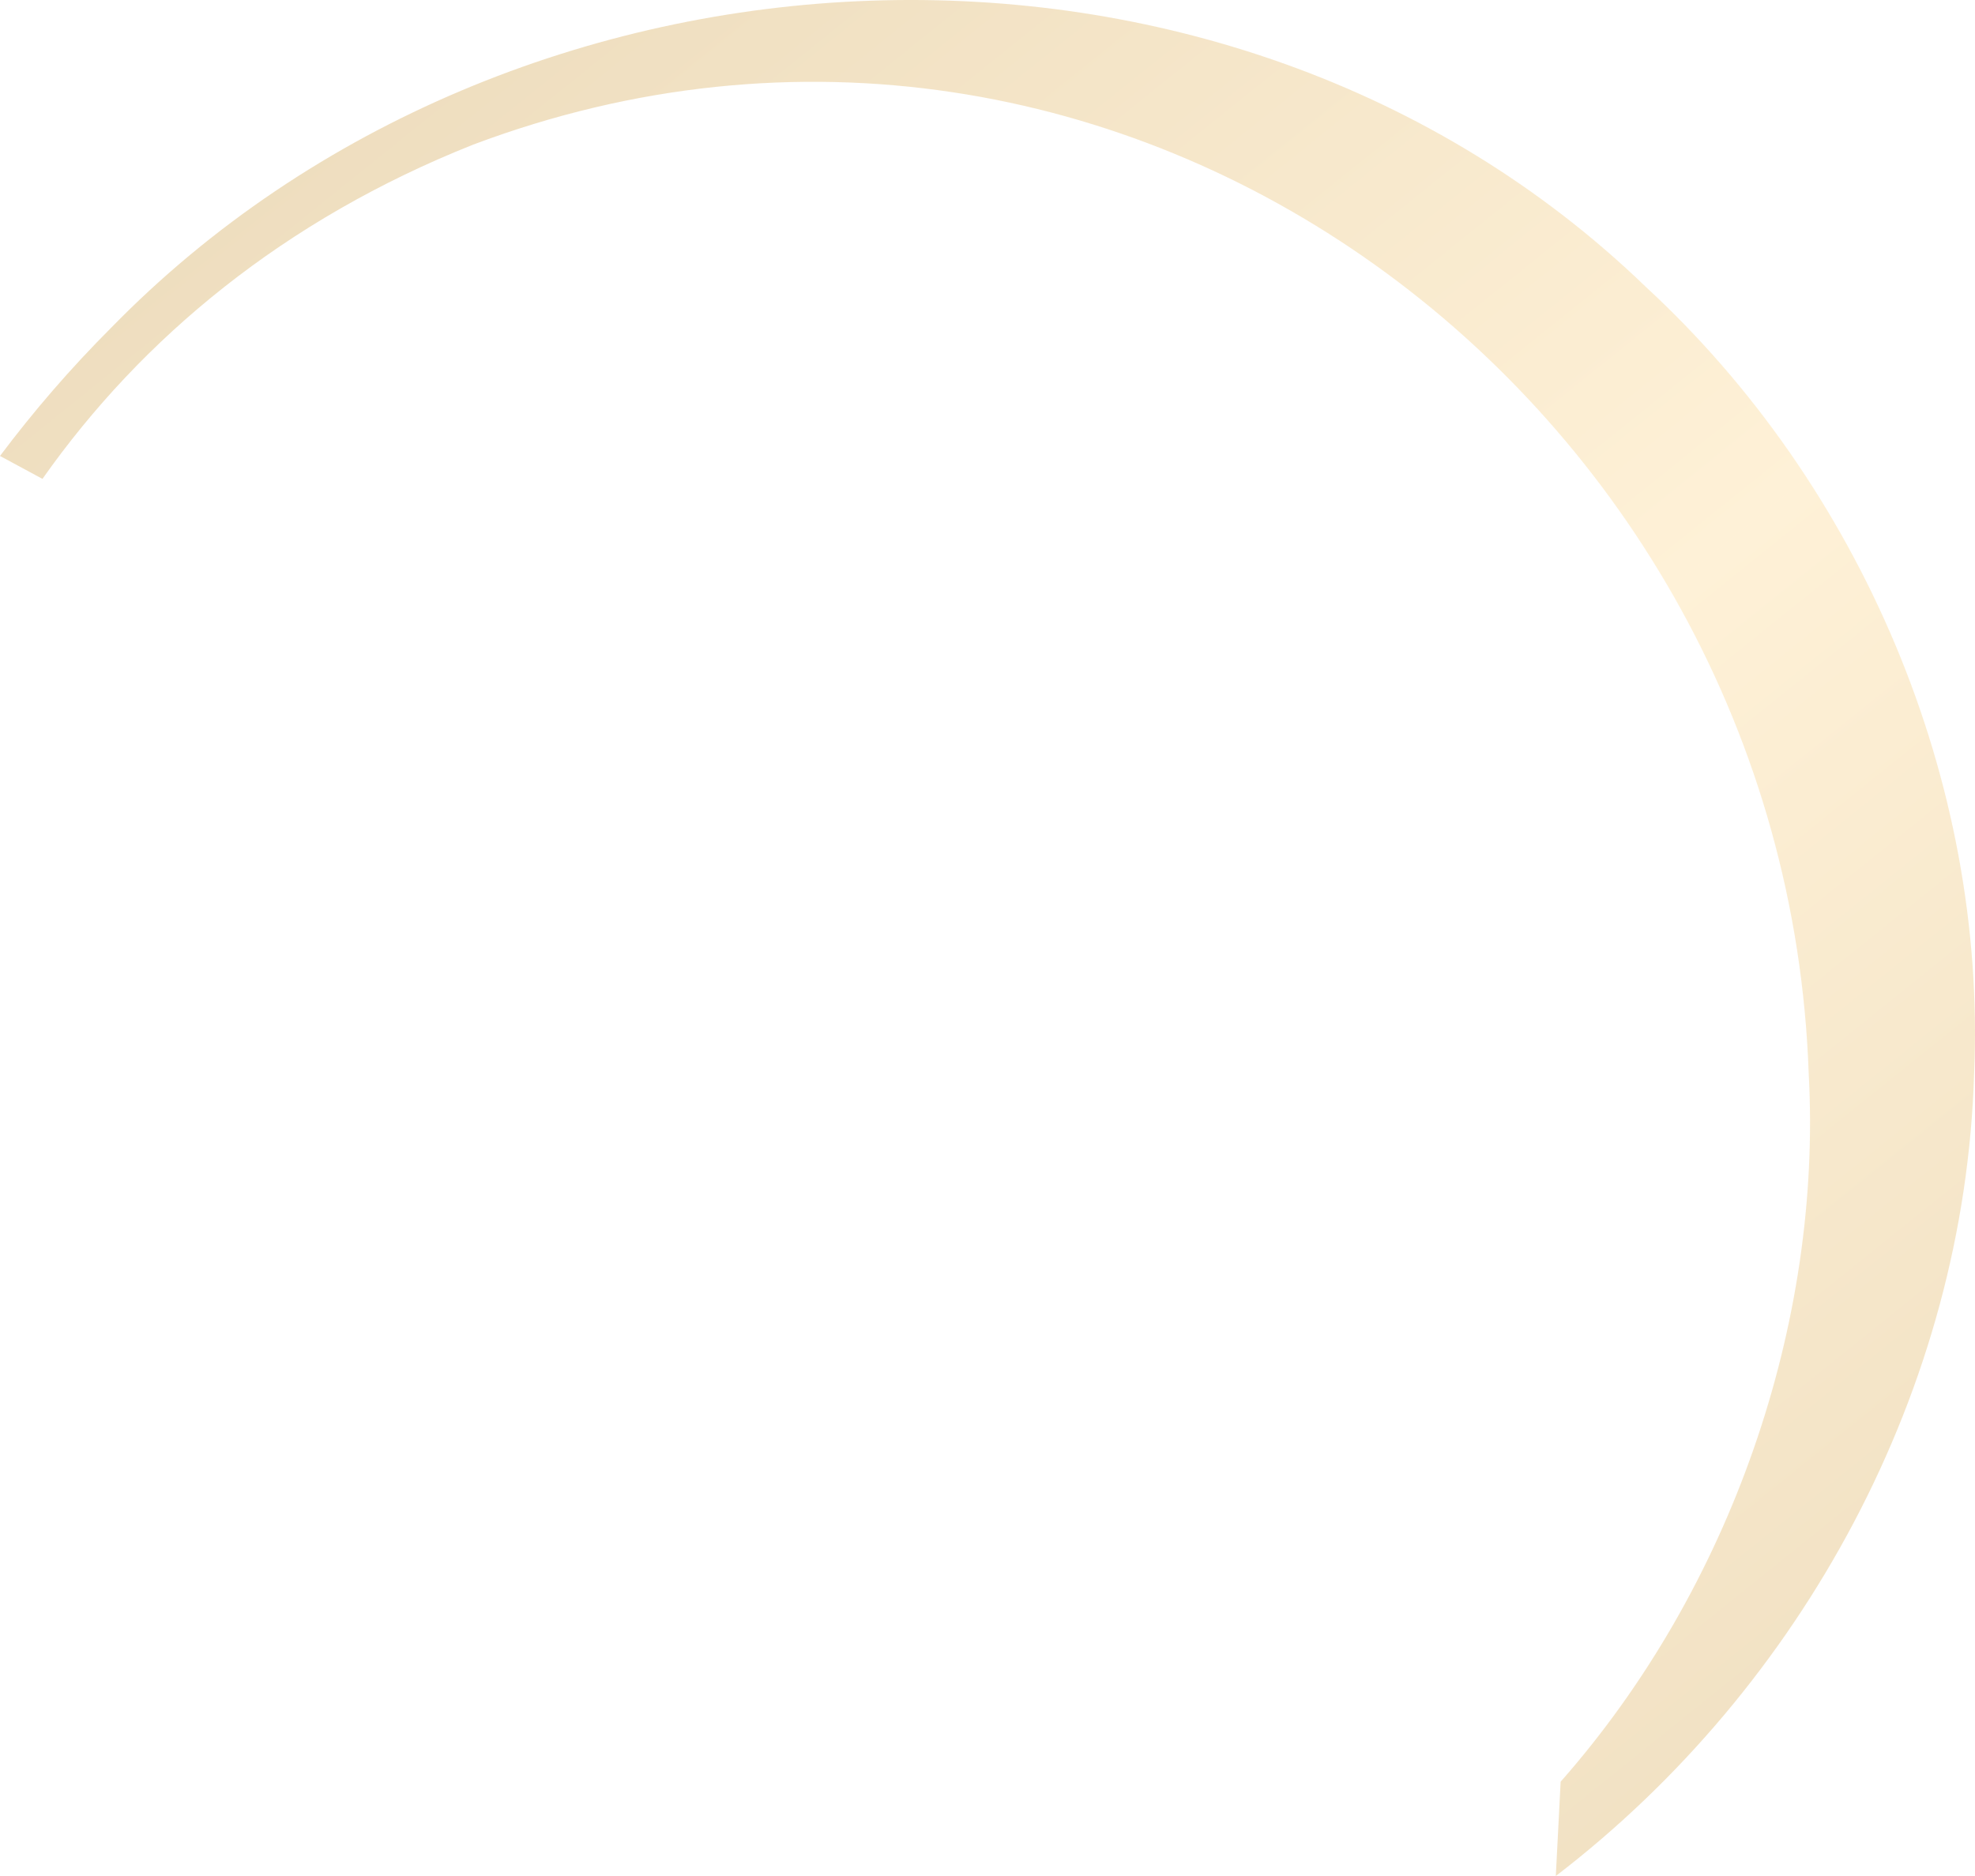 <?xml version="1.0" encoding="UTF-8"?> <svg xmlns="http://www.w3.org/2000/svg" width="20" height="19" viewBox="0 0 20 19" fill="none"><path opacity="0.5" d="M19.991 10.871C19.897 14.062 18.258 17.081 15.755 19L15.804 18.045C17.535 16.081 18.453 13.394 18.316 10.874C18.081 4.051 11.355 -1.006 4.791 1.465C2.881 2.224 1.437 3.42 0.43 4.85L0 4.618C0.336 4.17 0.711 3.734 1.129 3.316C5.188 -0.841 12.399 -1.214 16.665 2.904C18.844 4.914 20.119 7.907 19.991 10.874V10.871Z" fill="url(#paint0_linear_354_4)"></path><defs><linearGradient id="paint0_linear_354_4" x1="-1.871" y1="2.977" x2="15.7" y2="24.845" gradientUnits="userSpaceOnUse"><stop stop-color="#D9B778"></stop><stop offset="0.502" stop-color="#FFE4B0"></stop><stop offset="1" stop-color="#D9B778"></stop></linearGradient></defs></svg> 